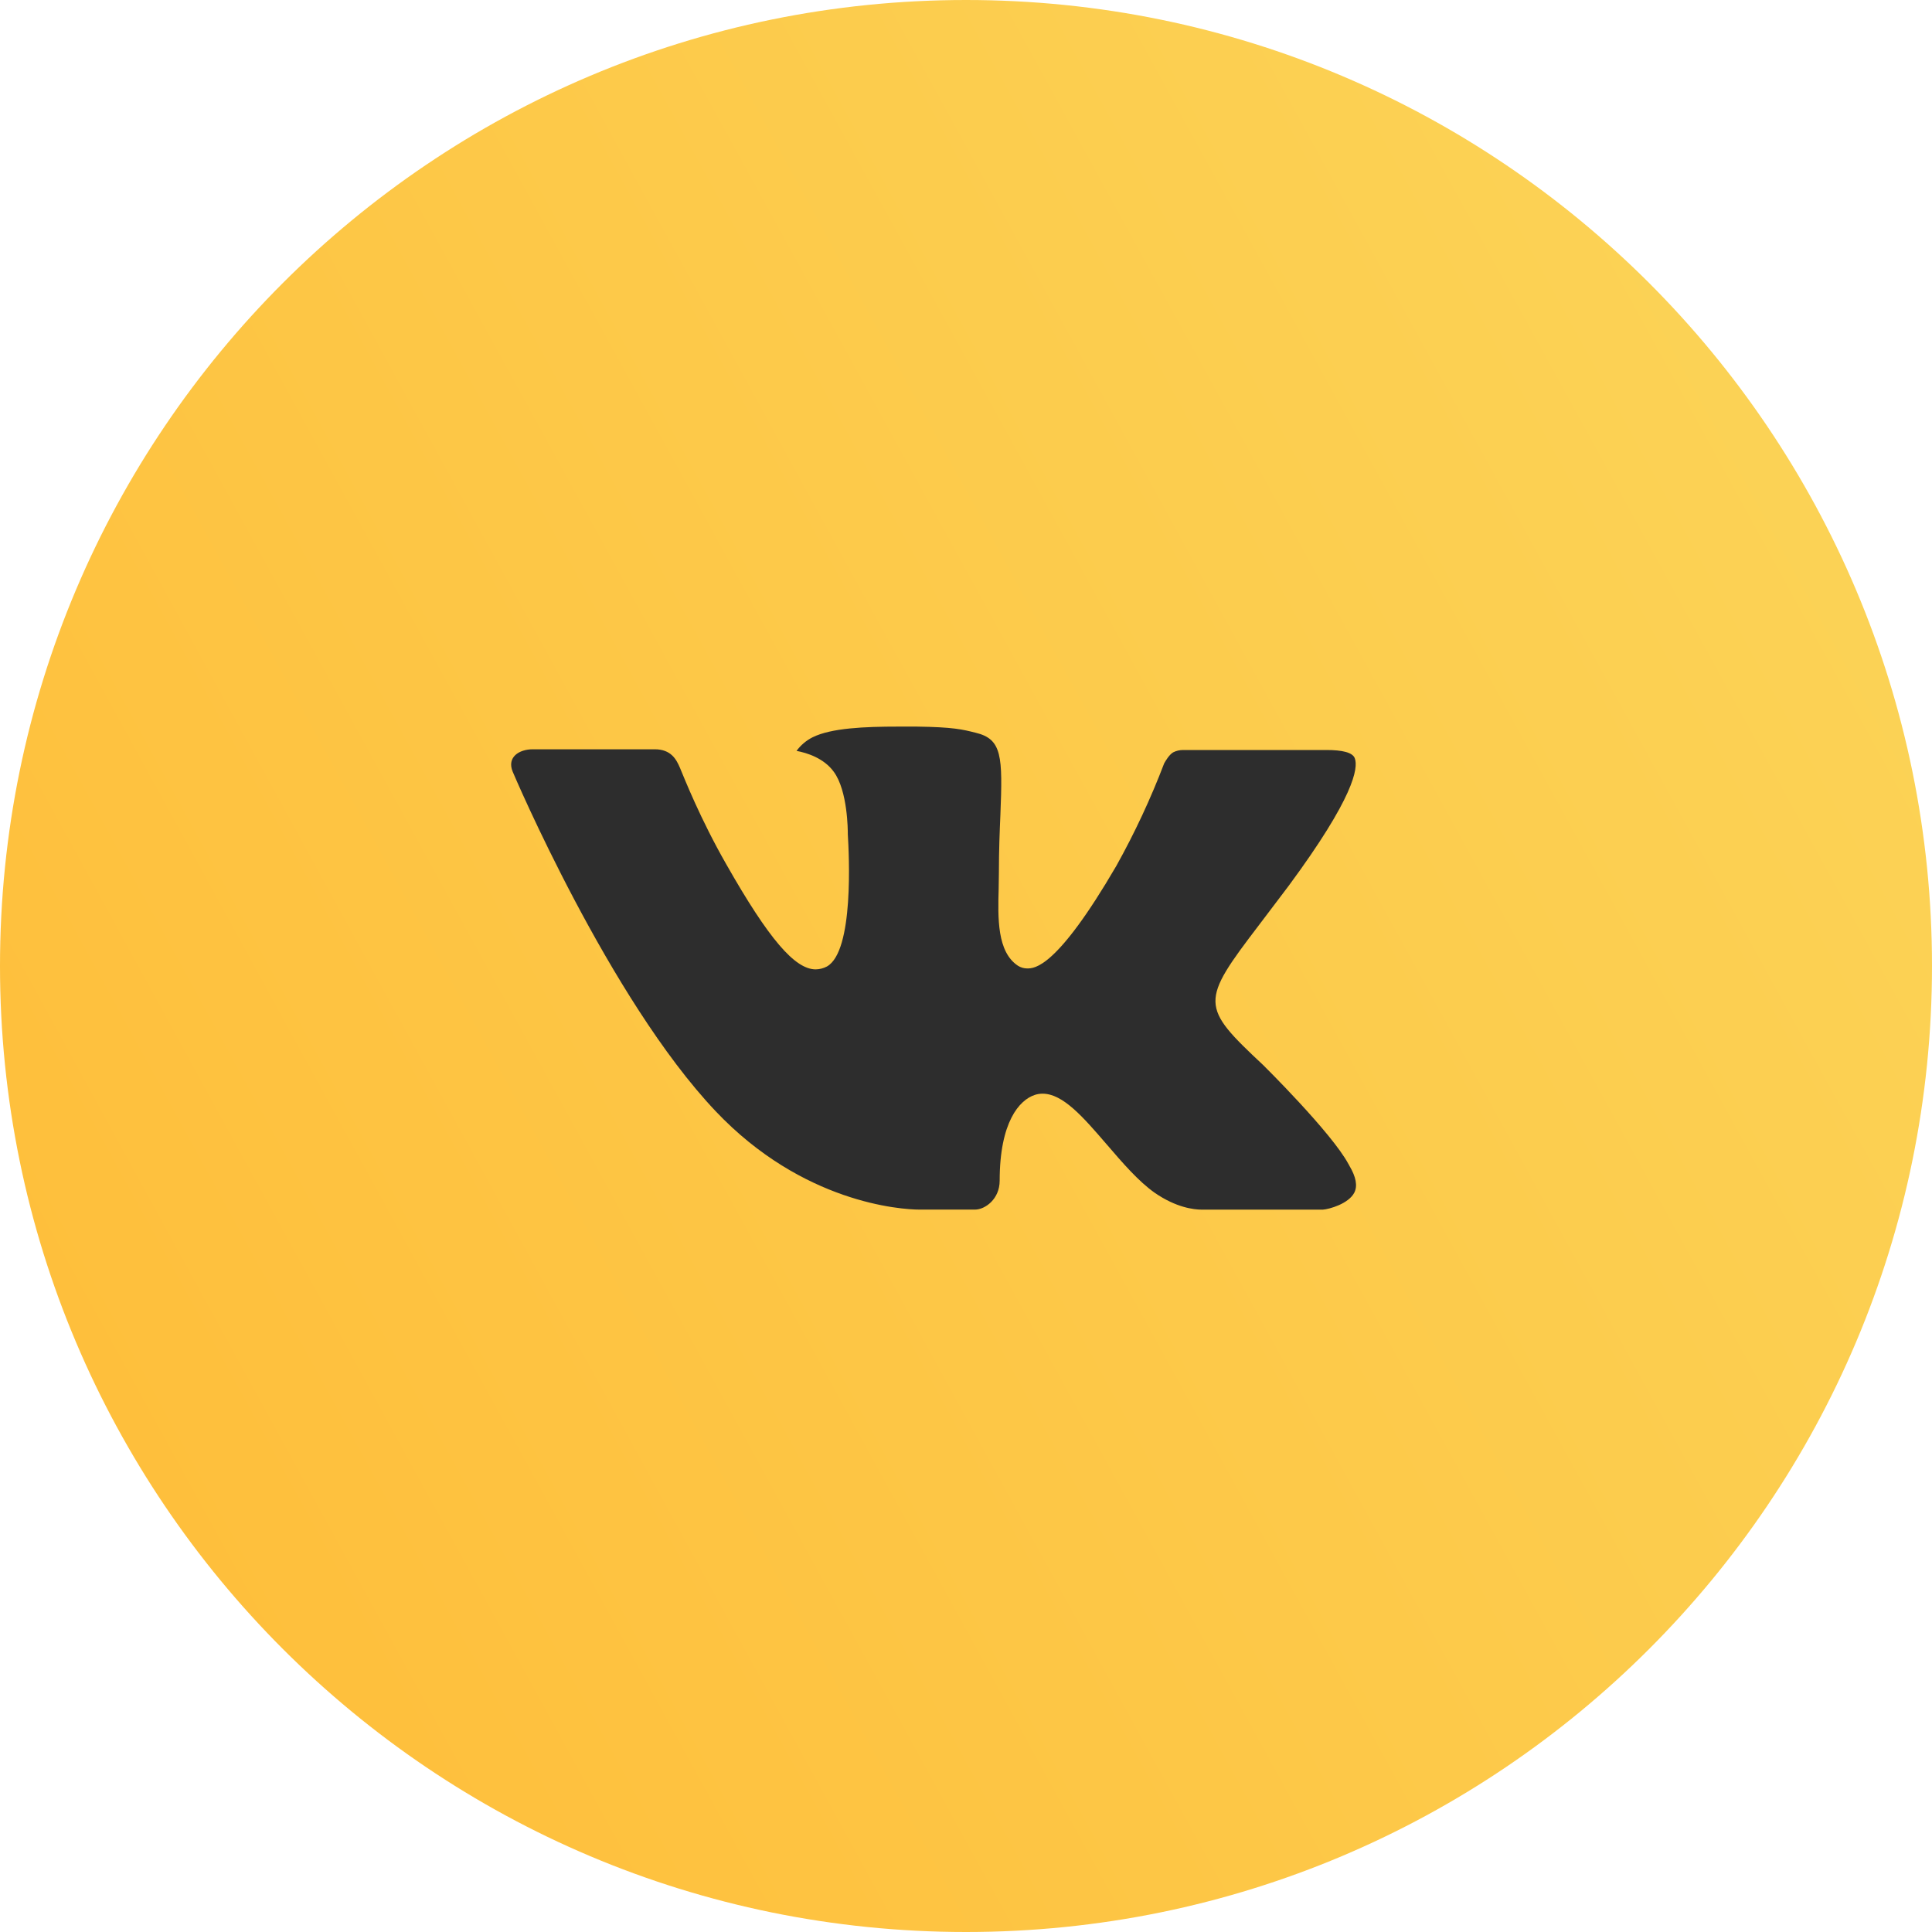 <?xml version="1.0" encoding="UTF-8"?> <svg xmlns="http://www.w3.org/2000/svg" width="35" height="35" viewBox="0 0 35 35" fill="none"> <path d="M17.499 31.031C25.464 31.031 31.921 24.955 31.921 17.46C31.921 9.965 25.464 3.89 17.499 3.89C9.535 3.89 3.078 9.965 3.078 17.46C3.078 24.955 9.535 31.031 17.499 31.031Z" fill="#2D2D2D"></path> <path fill-rule="evenodd" clip-rule="evenodd" d="M0 17.5C0 7.835 7.835 0 17.5 0C27.165 0 35 7.835 35 17.5C35 27.165 27.165 35 17.5 35C7.835 35 0 27.165 0 17.5Z" fill="url(#paint0_linear_510_2125)"></path> <path d="M22.884 19.295C22.884 19.295 24.122 20.517 24.427 21.085C24.436 21.096 24.44 21.108 24.443 21.114C24.567 21.322 24.596 21.484 24.535 21.605C24.433 21.806 24.083 21.906 23.963 21.914H21.776C21.624 21.914 21.306 21.875 20.921 21.61C20.626 21.403 20.335 21.065 20.052 20.735L20.049 20.732C19.625 20.239 19.257 19.813 18.887 19.813C18.84 19.813 18.793 19.82 18.748 19.835C18.468 19.925 18.11 20.325 18.11 21.389C18.11 21.722 17.847 21.913 17.662 21.913H16.66C16.319 21.913 14.541 21.793 12.966 20.132C11.038 18.098 9.303 14.018 9.288 13.98C9.179 13.716 9.405 13.574 9.651 13.574H11.861C12.155 13.574 12.252 13.754 12.319 13.912C12.397 14.098 12.686 14.834 13.16 15.662C13.928 17.013 14.4 17.561 14.777 17.561C14.848 17.56 14.918 17.542 14.98 17.509C15.473 17.235 15.381 15.477 15.359 15.113C15.359 15.044 15.358 14.327 15.105 13.982C14.925 13.733 14.617 13.638 14.43 13.603C14.506 13.499 14.605 13.415 14.72 13.357C15.059 13.188 15.668 13.163 16.274 13.163H16.61C17.267 13.172 17.436 13.214 17.674 13.274C18.155 13.389 18.165 13.7 18.123 14.763C18.11 15.065 18.096 15.406 18.096 15.808C18.096 15.896 18.092 15.989 18.092 16.088L18.092 16.092C18.077 16.632 18.061 17.244 18.442 17.496C18.492 17.527 18.549 17.544 18.608 17.544C18.741 17.544 19.141 17.544 20.223 15.687C20.556 15.09 20.846 14.469 21.09 13.829C21.112 13.791 21.177 13.675 21.252 13.63C21.308 13.601 21.37 13.587 21.433 13.587H24.03C24.313 13.587 24.507 13.63 24.544 13.739C24.608 13.912 24.532 14.442 23.346 16.047L22.817 16.746C21.742 18.155 21.742 18.226 22.884 19.295Z" fill="#2D2D2D"></path> <defs> <linearGradient id="paint0_linear_510_2125" x1="33.941" y1="1.63662e-06" x2="-9.757" y2="23.944" gradientUnits="userSpaceOnUse"> <stop stop-color="#FBD559"></stop> <stop offset="1" stop-color="#FFBA35"></stop> </linearGradient> </defs> </svg> 